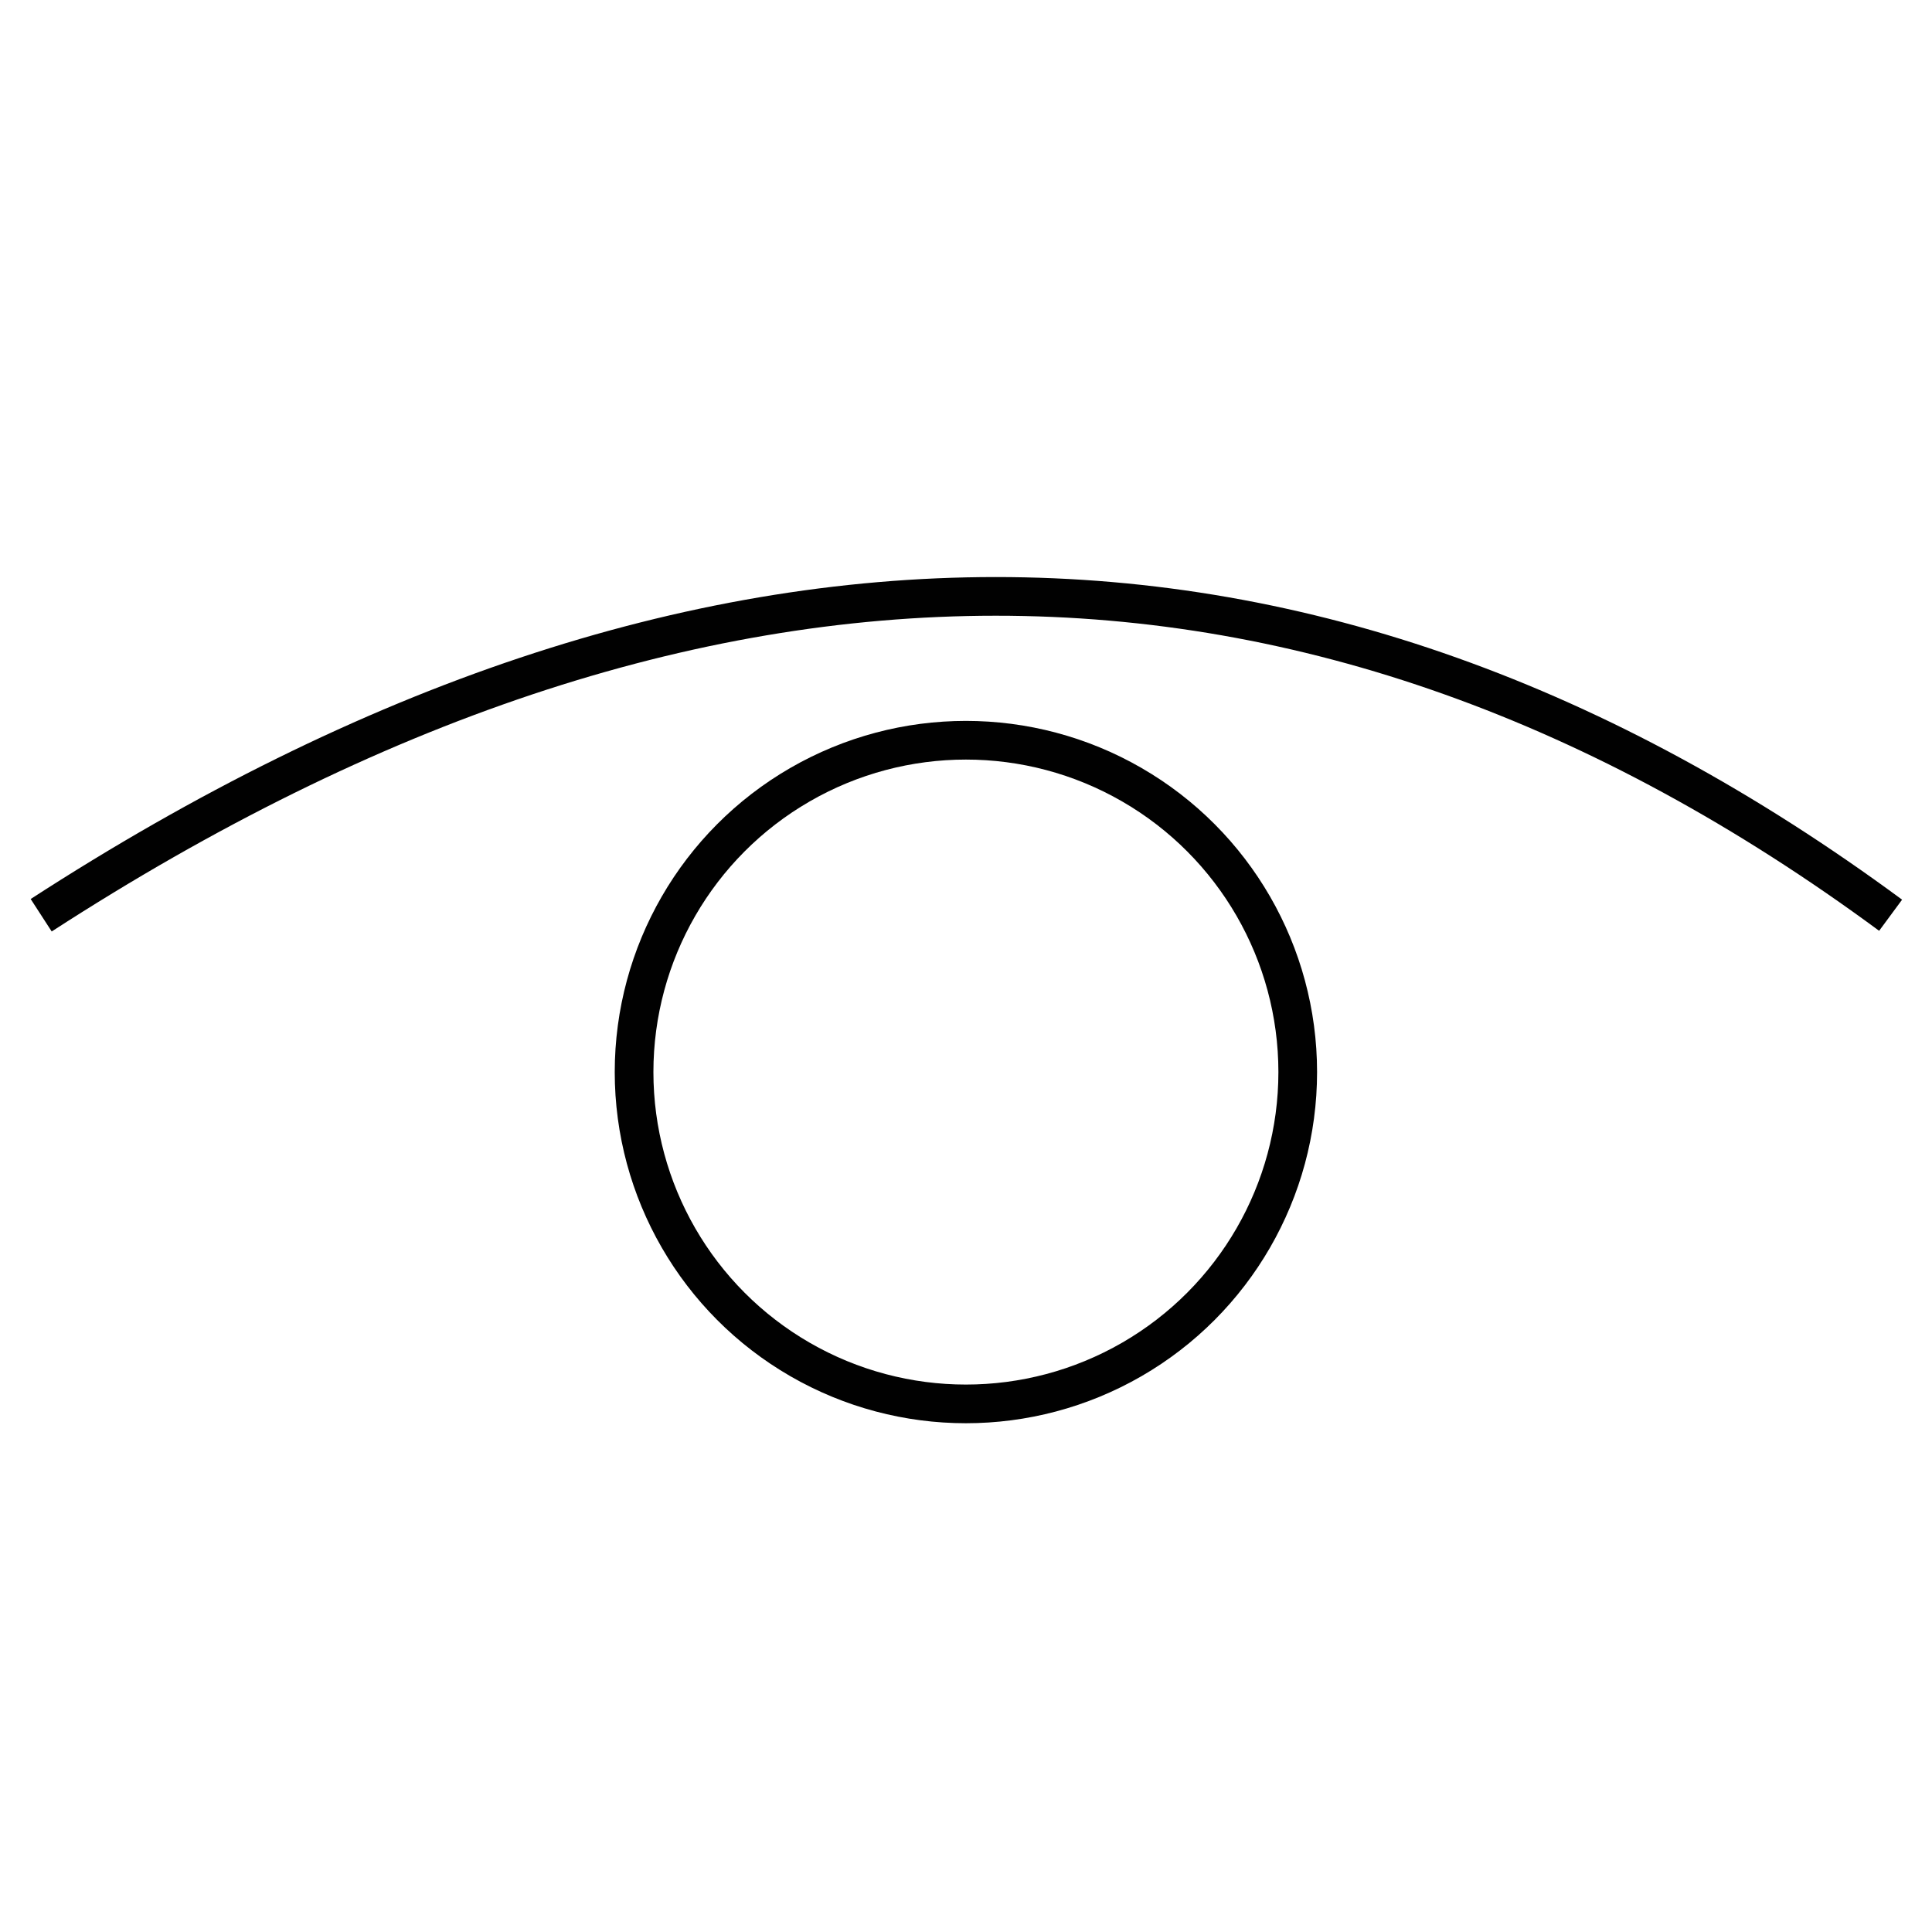 <?xml version="1.0" encoding="UTF-8"?> <svg xmlns="http://www.w3.org/2000/svg" id="_Слой_1" data-name="Слой 1" viewBox="0 0 99.91 99.91"><defs><style> .cls-1 { fill: none; stroke: #010101; stroke-miterlimit: 10; stroke-width: 2px; } </style></defs><circle class="cls-1" cx="49.95" cy="55.44" r="17.16"></circle><path class="cls-1" d="M2.13,47.33c33.93-21.97,65.81-22,95.64,0"></path></svg> 